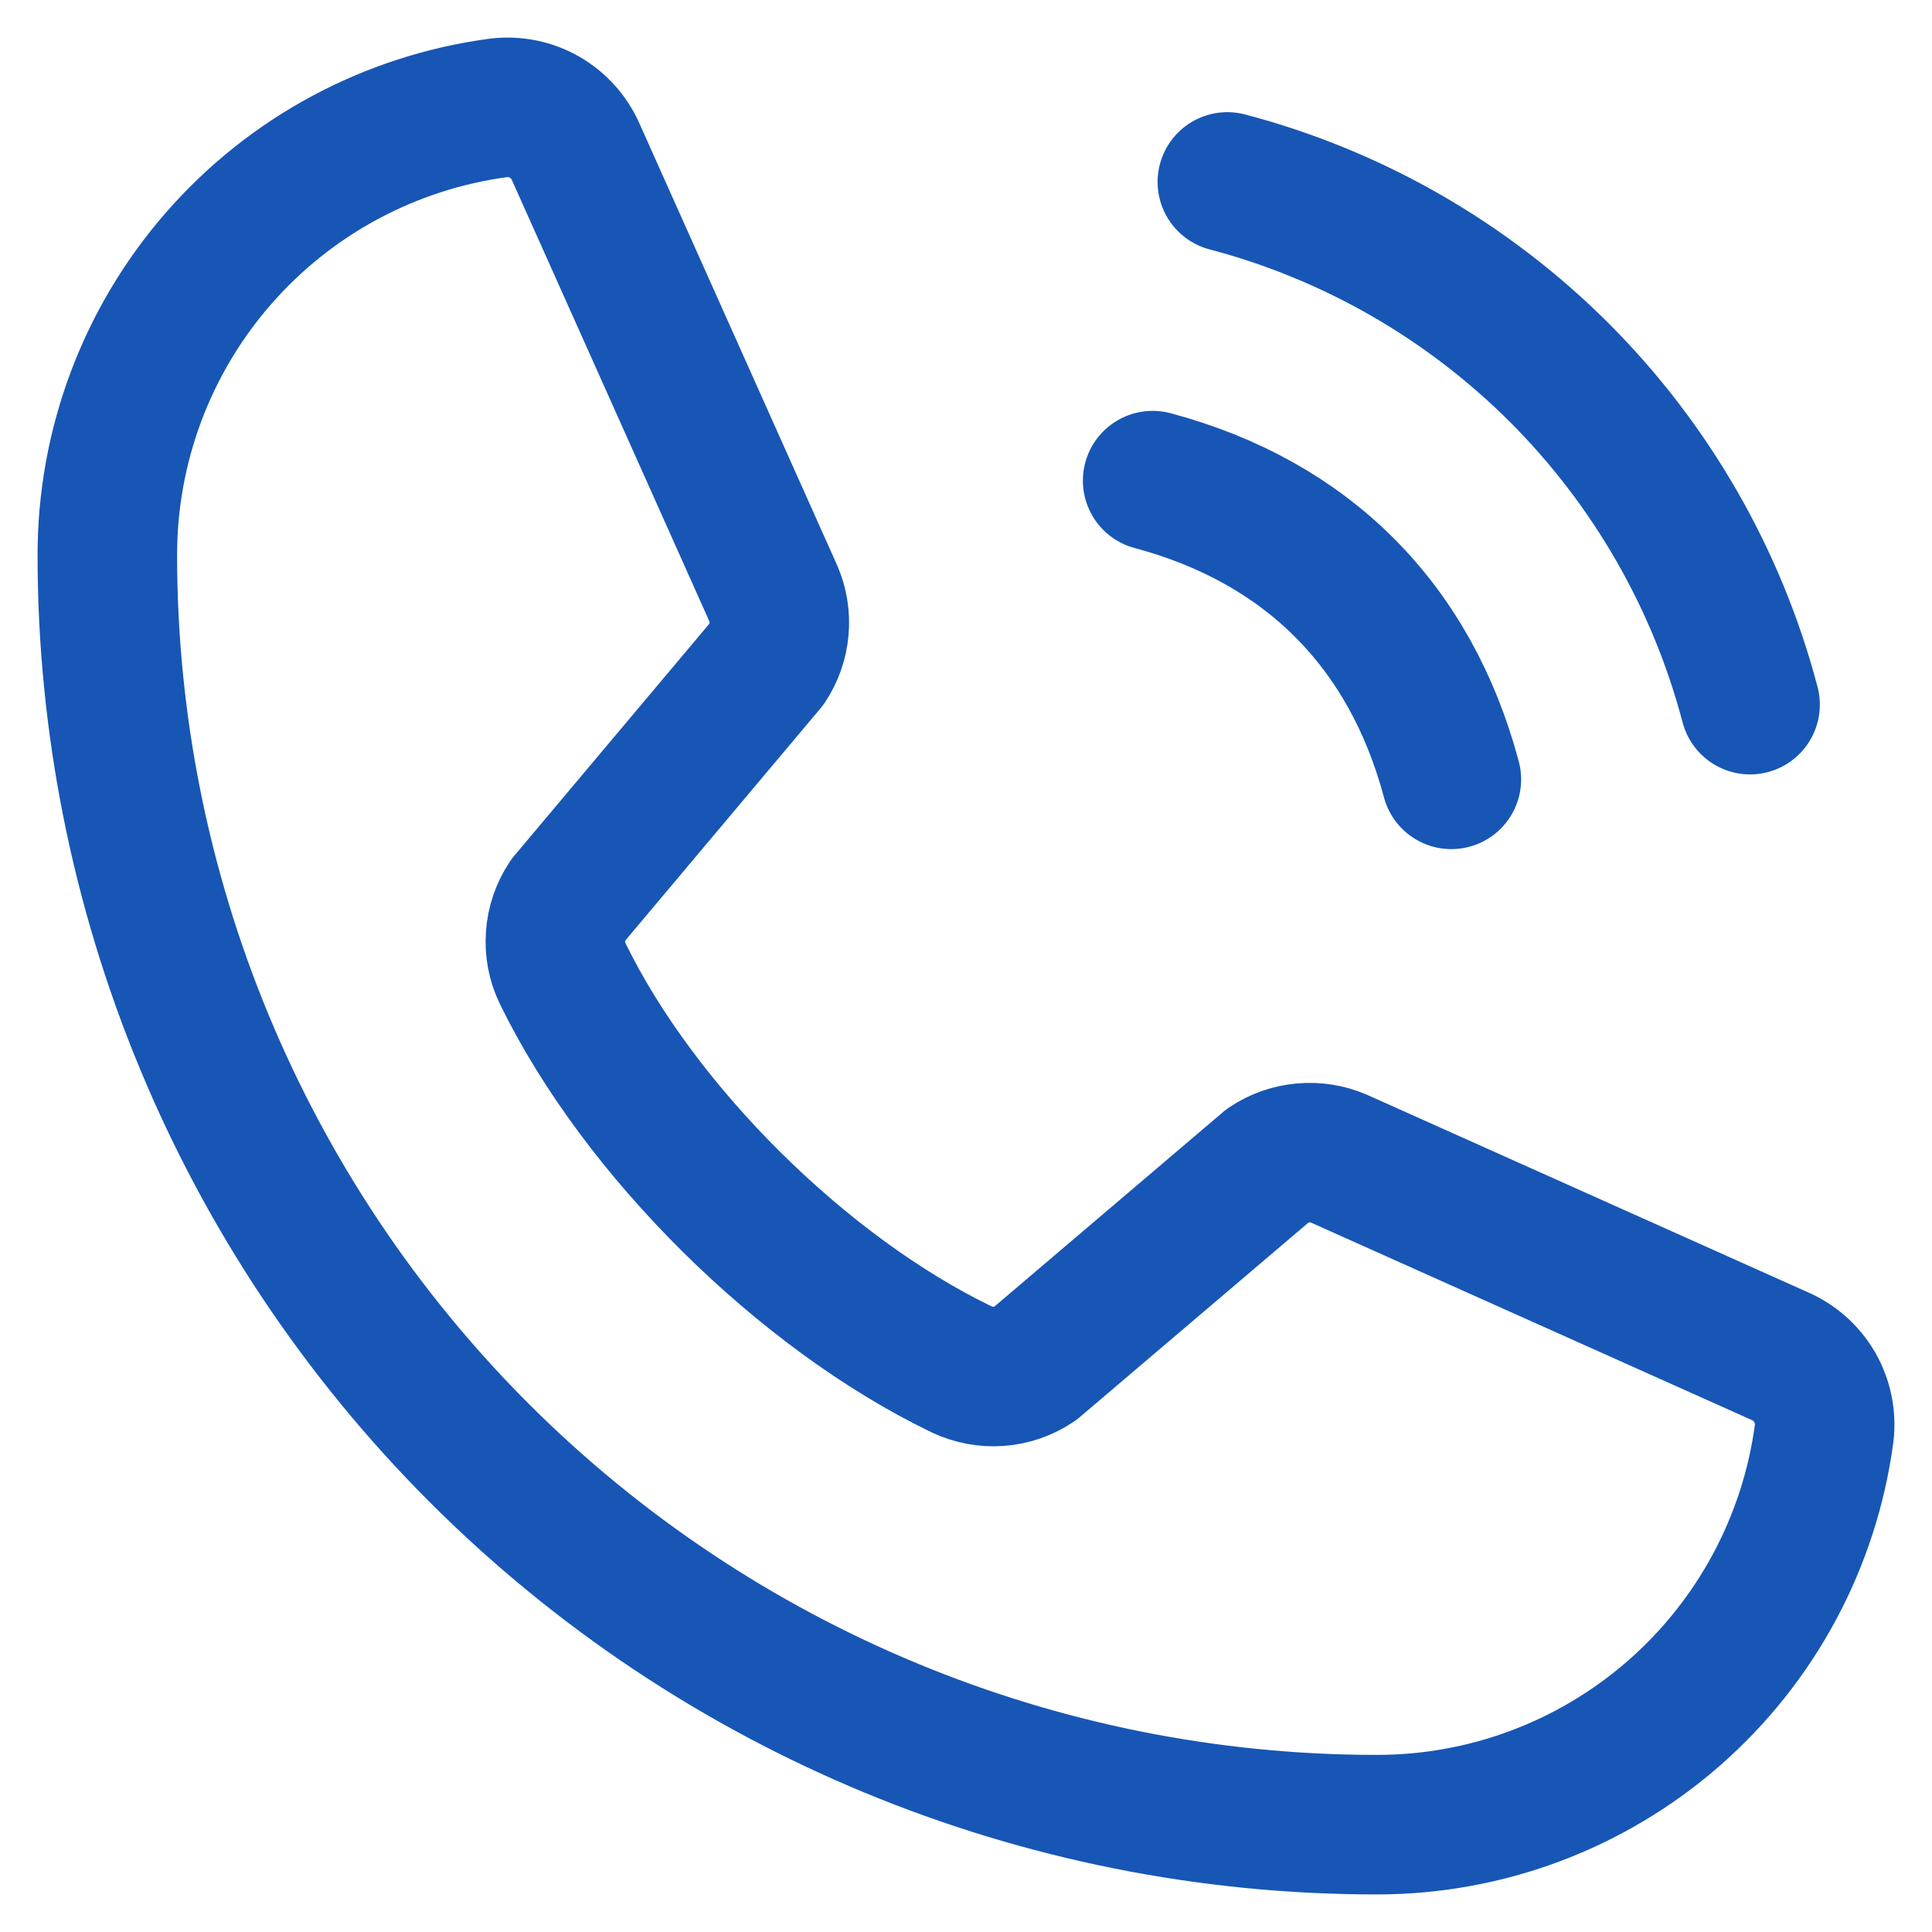 <svg width="18" height="18" viewBox="0 0 18 18" fill="none" xmlns="http://www.w3.org/2000/svg">
<path d="M11.435 1.695C12.605 2.003 13.672 2.617 14.528 3.472C15.383 4.328 15.997 5.395 16.305 6.565M10.739 4.478C12.176 4.862 13.138 5.824 13.522 7.261M11.817 10.855C11.913 10.791 12.024 10.752 12.139 10.742C12.254 10.731 12.37 10.75 12.477 10.796L16.578 12.633C16.716 12.692 16.831 12.794 16.907 12.924C16.982 13.055 17.013 13.206 16.995 13.355C16.86 14.364 16.363 15.29 15.596 15.961C14.829 16.632 13.845 17.001 12.826 17C9.69 17 6.682 15.754 4.464 13.536C2.246 11.318 1 8.31 1 5.174C0.999 4.155 1.368 3.171 2.039 2.404C2.709 1.637 3.636 1.14 4.645 1.005C4.795 0.987 4.946 1.018 5.076 1.093C5.206 1.169 5.308 1.284 5.367 1.422L7.204 5.527C7.25 5.632 7.268 5.747 7.258 5.861C7.248 5.976 7.21 6.086 7.147 6.181L5.289 8.391C5.223 8.491 5.184 8.605 5.176 8.724C5.167 8.844 5.19 8.963 5.242 9.07C5.961 10.543 7.483 12.046 8.959 12.758C9.067 12.809 9.187 12.832 9.307 12.823C9.426 12.814 9.541 12.774 9.64 12.707L11.817 10.855Z" stroke="#1756B5" stroke-width="1.3" stroke-linecap="round" stroke-linejoin="round"/>
</svg>
